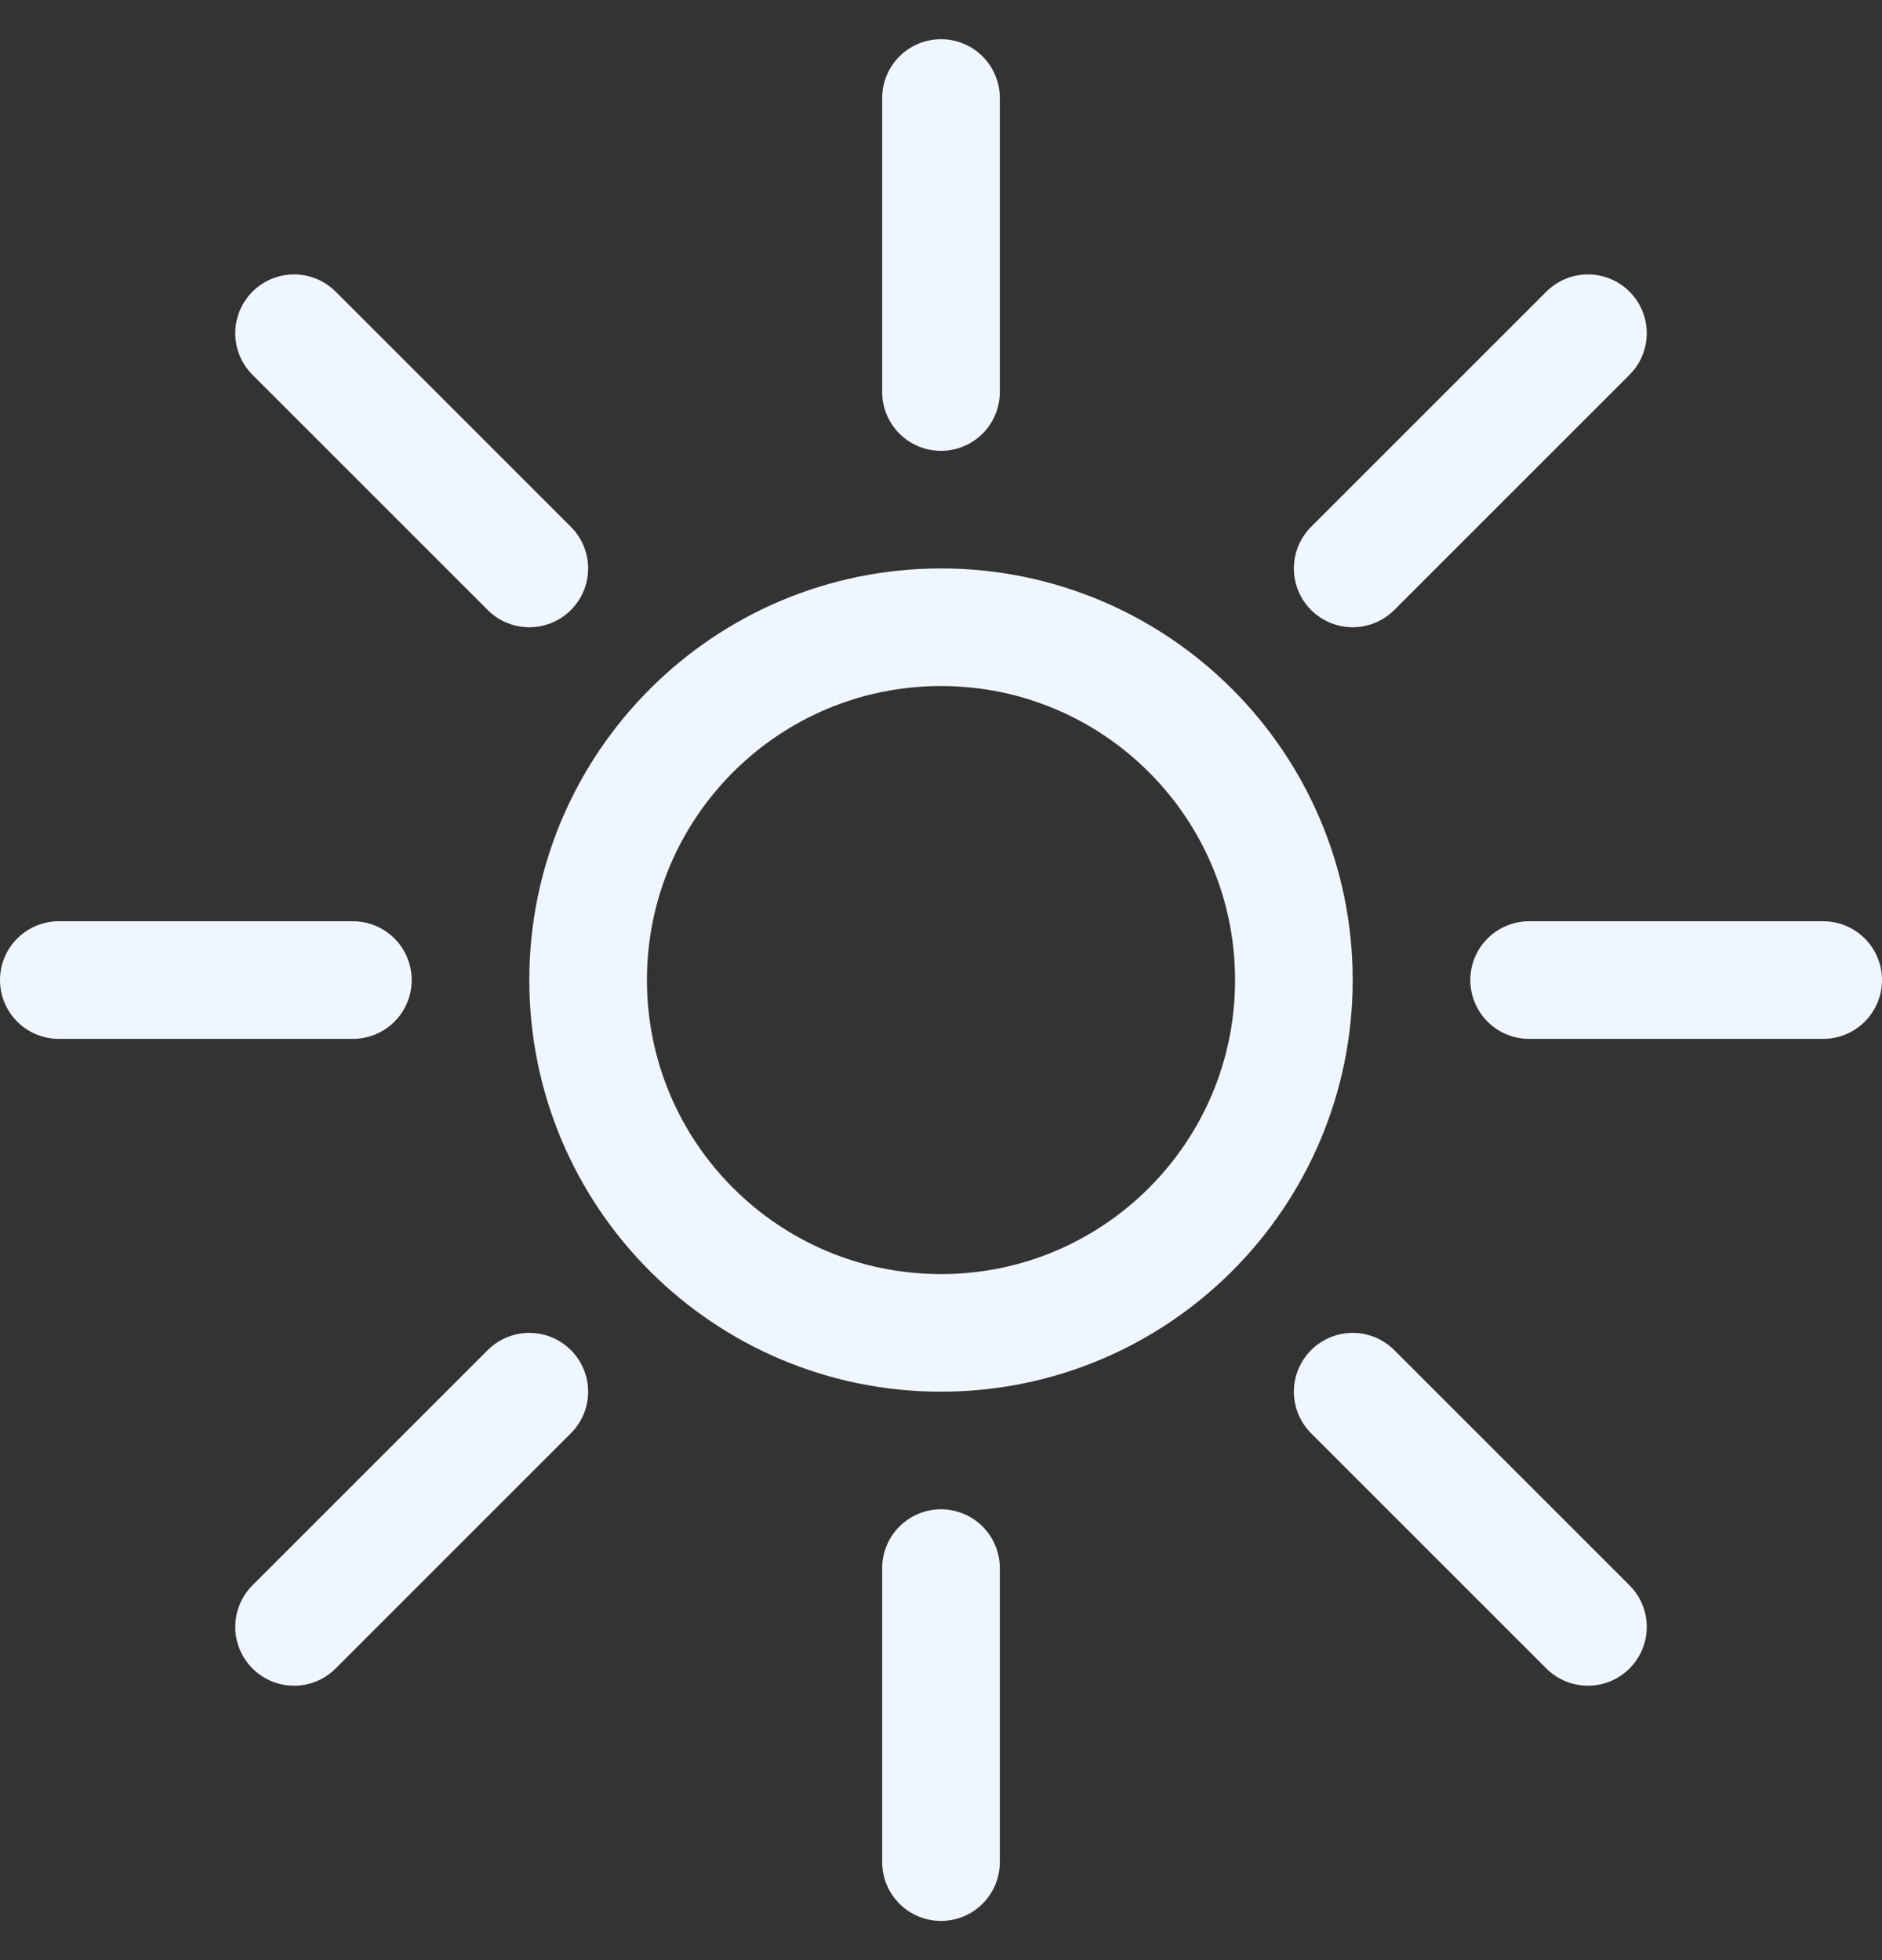 <svg width="24" height="25" viewBox="0 0 24 25" fill="none" xmlns="http://www.w3.org/2000/svg">
<rect x="0" y="0" width="24" height="25" fill="#333333" stroke="none"/>
<g id="Group">
<g id="light-mode-sunny">
<path id="Oval" fill-rule="evenodd" clip-rule="evenodd" d="M12 17C14.485 17 16.5 14.985 16.5 12.5C16.5 10.015 14.485 8 12 8C9.515 8 7.5 10.015 7.5 12.5C7.5 14.985 9.515 17 12 17Z" stroke="#F0F6FF" stroke-width="1.5" stroke-linecap="round" stroke-linejoin="round"/>
<path id="Shape" d="M12 1.25V5" stroke="#F0F6FF" stroke-width="1.5" stroke-linecap="round" stroke-linejoin="round"/>
<path id="Shape_2" d="M12 20V23.75" stroke="#F0F6FF" stroke-width="1.5" stroke-linecap="round" stroke-linejoin="round"/>
<path id="Shape_3" d="M23.25 12.5H19.5" stroke="#F0F6FF" stroke-width="1.5" stroke-linecap="round" stroke-linejoin="round"/>
<path id="Shape_4" d="M4.5 12.5H0.75" stroke="#F0F6FF" stroke-width="1.5" stroke-linecap="round" stroke-linejoin="round"/>
<path id="Shape_5" d="M20.25 4.25L17.25 7.25" stroke="#F0F6FF" stroke-width="1.5" stroke-linecap="round" stroke-linejoin="round"/>
<path id="Shape_6" d="M6.75 17.75L3.75 20.75" stroke="#F0F6FF" stroke-width="1.5" stroke-linecap="round" stroke-linejoin="round"/>
<path id="Shape_7" d="M20.25 20.75L17.25 17.75" stroke="#F0F6FF" stroke-width="1.5" stroke-linecap="round" stroke-linejoin="round"/>
<path id="Shape_8" d="M6.75 7.25L3.75 4.25" stroke="#F0F6FF" stroke-width="1.5" stroke-linecap="round" stroke-linejoin="round"/>
</g>
</g>
</svg>
